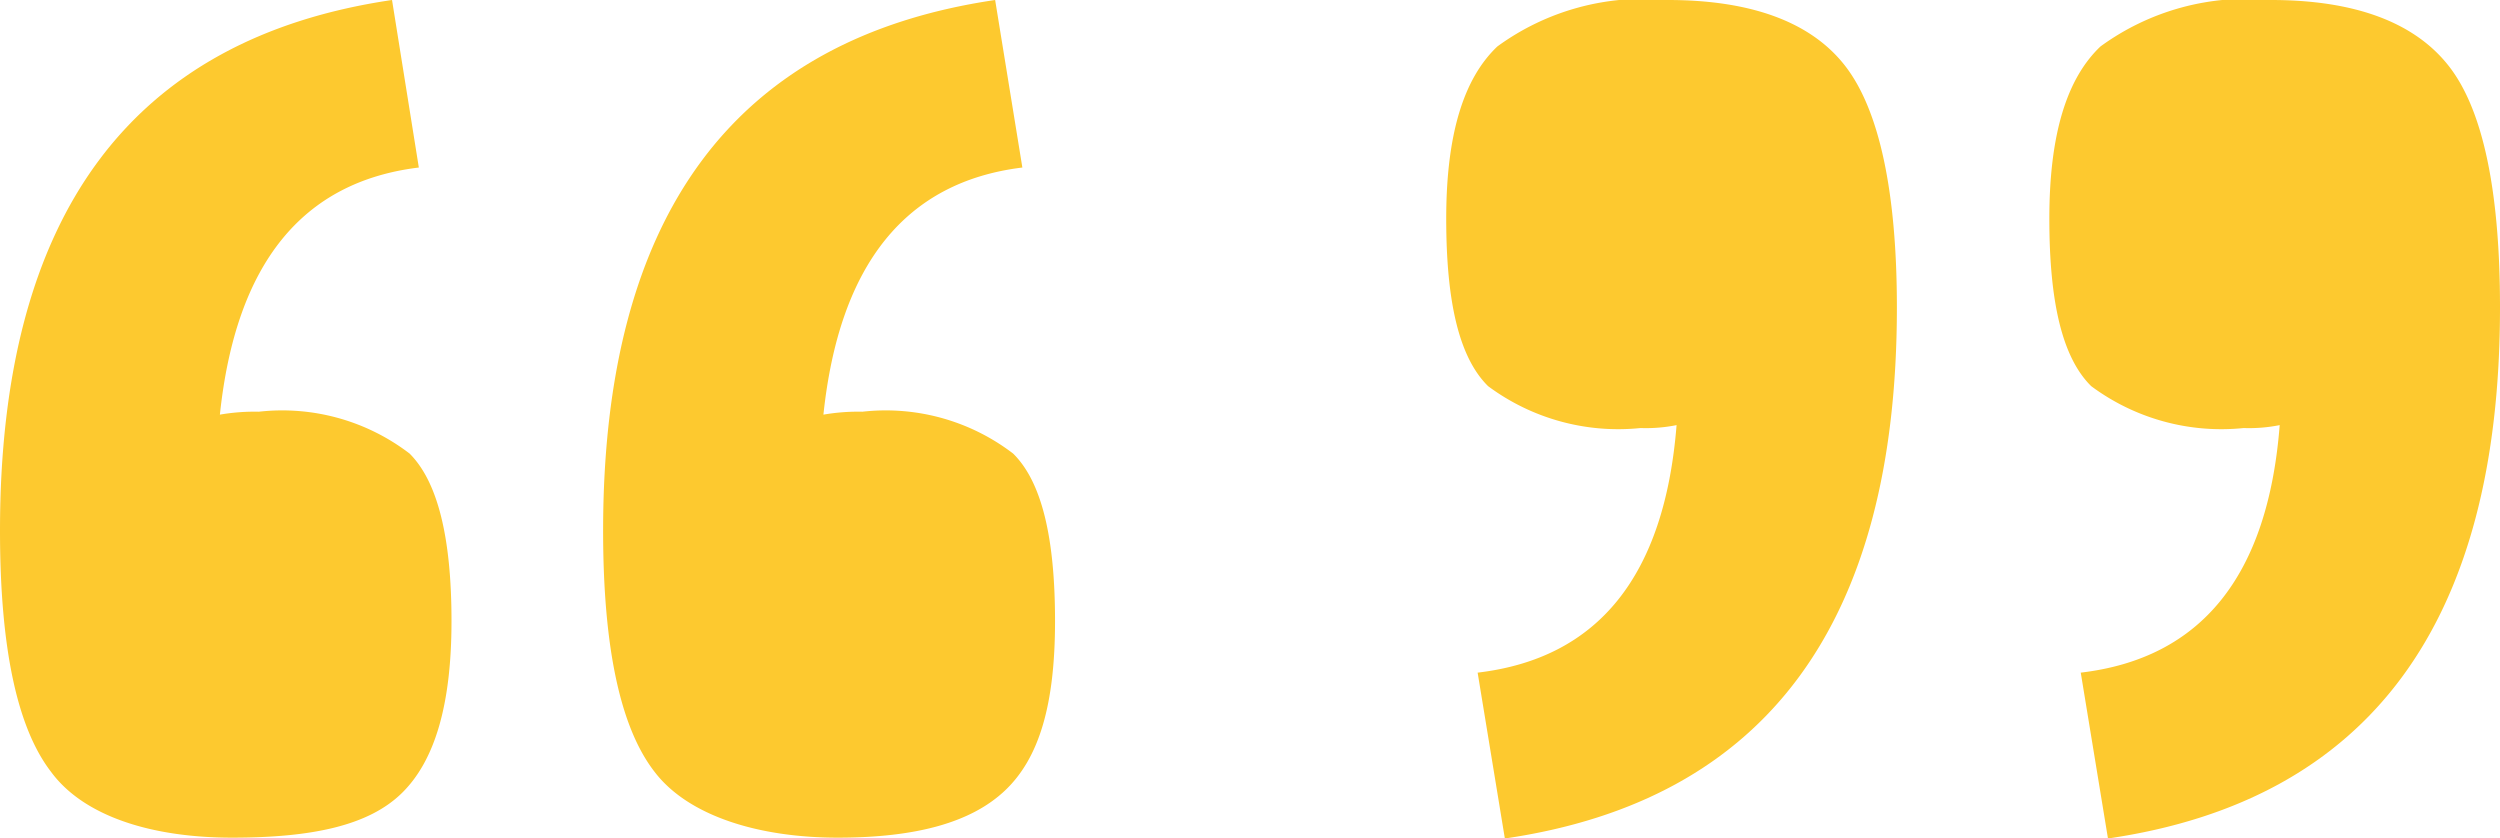 <svg xmlns="http://www.w3.org/2000/svg" viewBox="0 0 59.69 20.02"><defs><style>.cls-1{fill:#fdc92f;}</style></defs><g id="Layer_2" data-name="Layer 2"><g id="Layer_1-2" data-name="Layer 1"><path class="cls-1" d="M1.22,18.43Q0,16.85,0,12.67,0,1.38,9.36,0L10,4c-2.79.34-4.37,2.3-4.75,5.9a4.84,4.84,0,0,1,.93-.07,5,5,0,0,1,3.6,1c.67.67,1,2,1,4s-.4,3.34-1.19,4.11S7.46,20,5.54,20,2,19.49,1.22,18.43Zm14.41,0q-1.23-1.58-1.23-5.76Q14.4,1.38,23.76,0l.65,4c-2.78.34-4.37,2.3-4.75,5.9a4.84,4.84,0,0,1,.93-.07,5,5,0,0,1,3.6,1c.68.67,1,2,1,4S24.81,18.1,24,18.87,21.87,20,20,20,16.44,19.49,15.63,18.43Z"/><path class="cls-1" d="M35.28,16.06q4.32-.51,4.75-5.91a3.72,3.72,0,0,1-.86.07,5.21,5.21,0,0,1-3.64-1c-.69-.68-1-2-1-4s.41-3.34,1.22-4.11A5.92,5.92,0,0,1,39.82,0c2,0,3.43.53,4.24,1.58s1.23,3,1.23,5.76q0,11.31-9.36,12.68Zm14.4,0c2.88-.34,4.47-2.31,4.75-5.91a3.72,3.72,0,0,1-.86.07,5.21,5.21,0,0,1-3.64-1c-.69-.68-1-2-1-4s.41-3.34,1.22-4.11A5.92,5.92,0,0,1,54.22,0c2,0,3.43.53,4.25,1.58s1.22,3,1.22,5.76q0,11.31-9.36,12.68Z"/></g></g></svg>